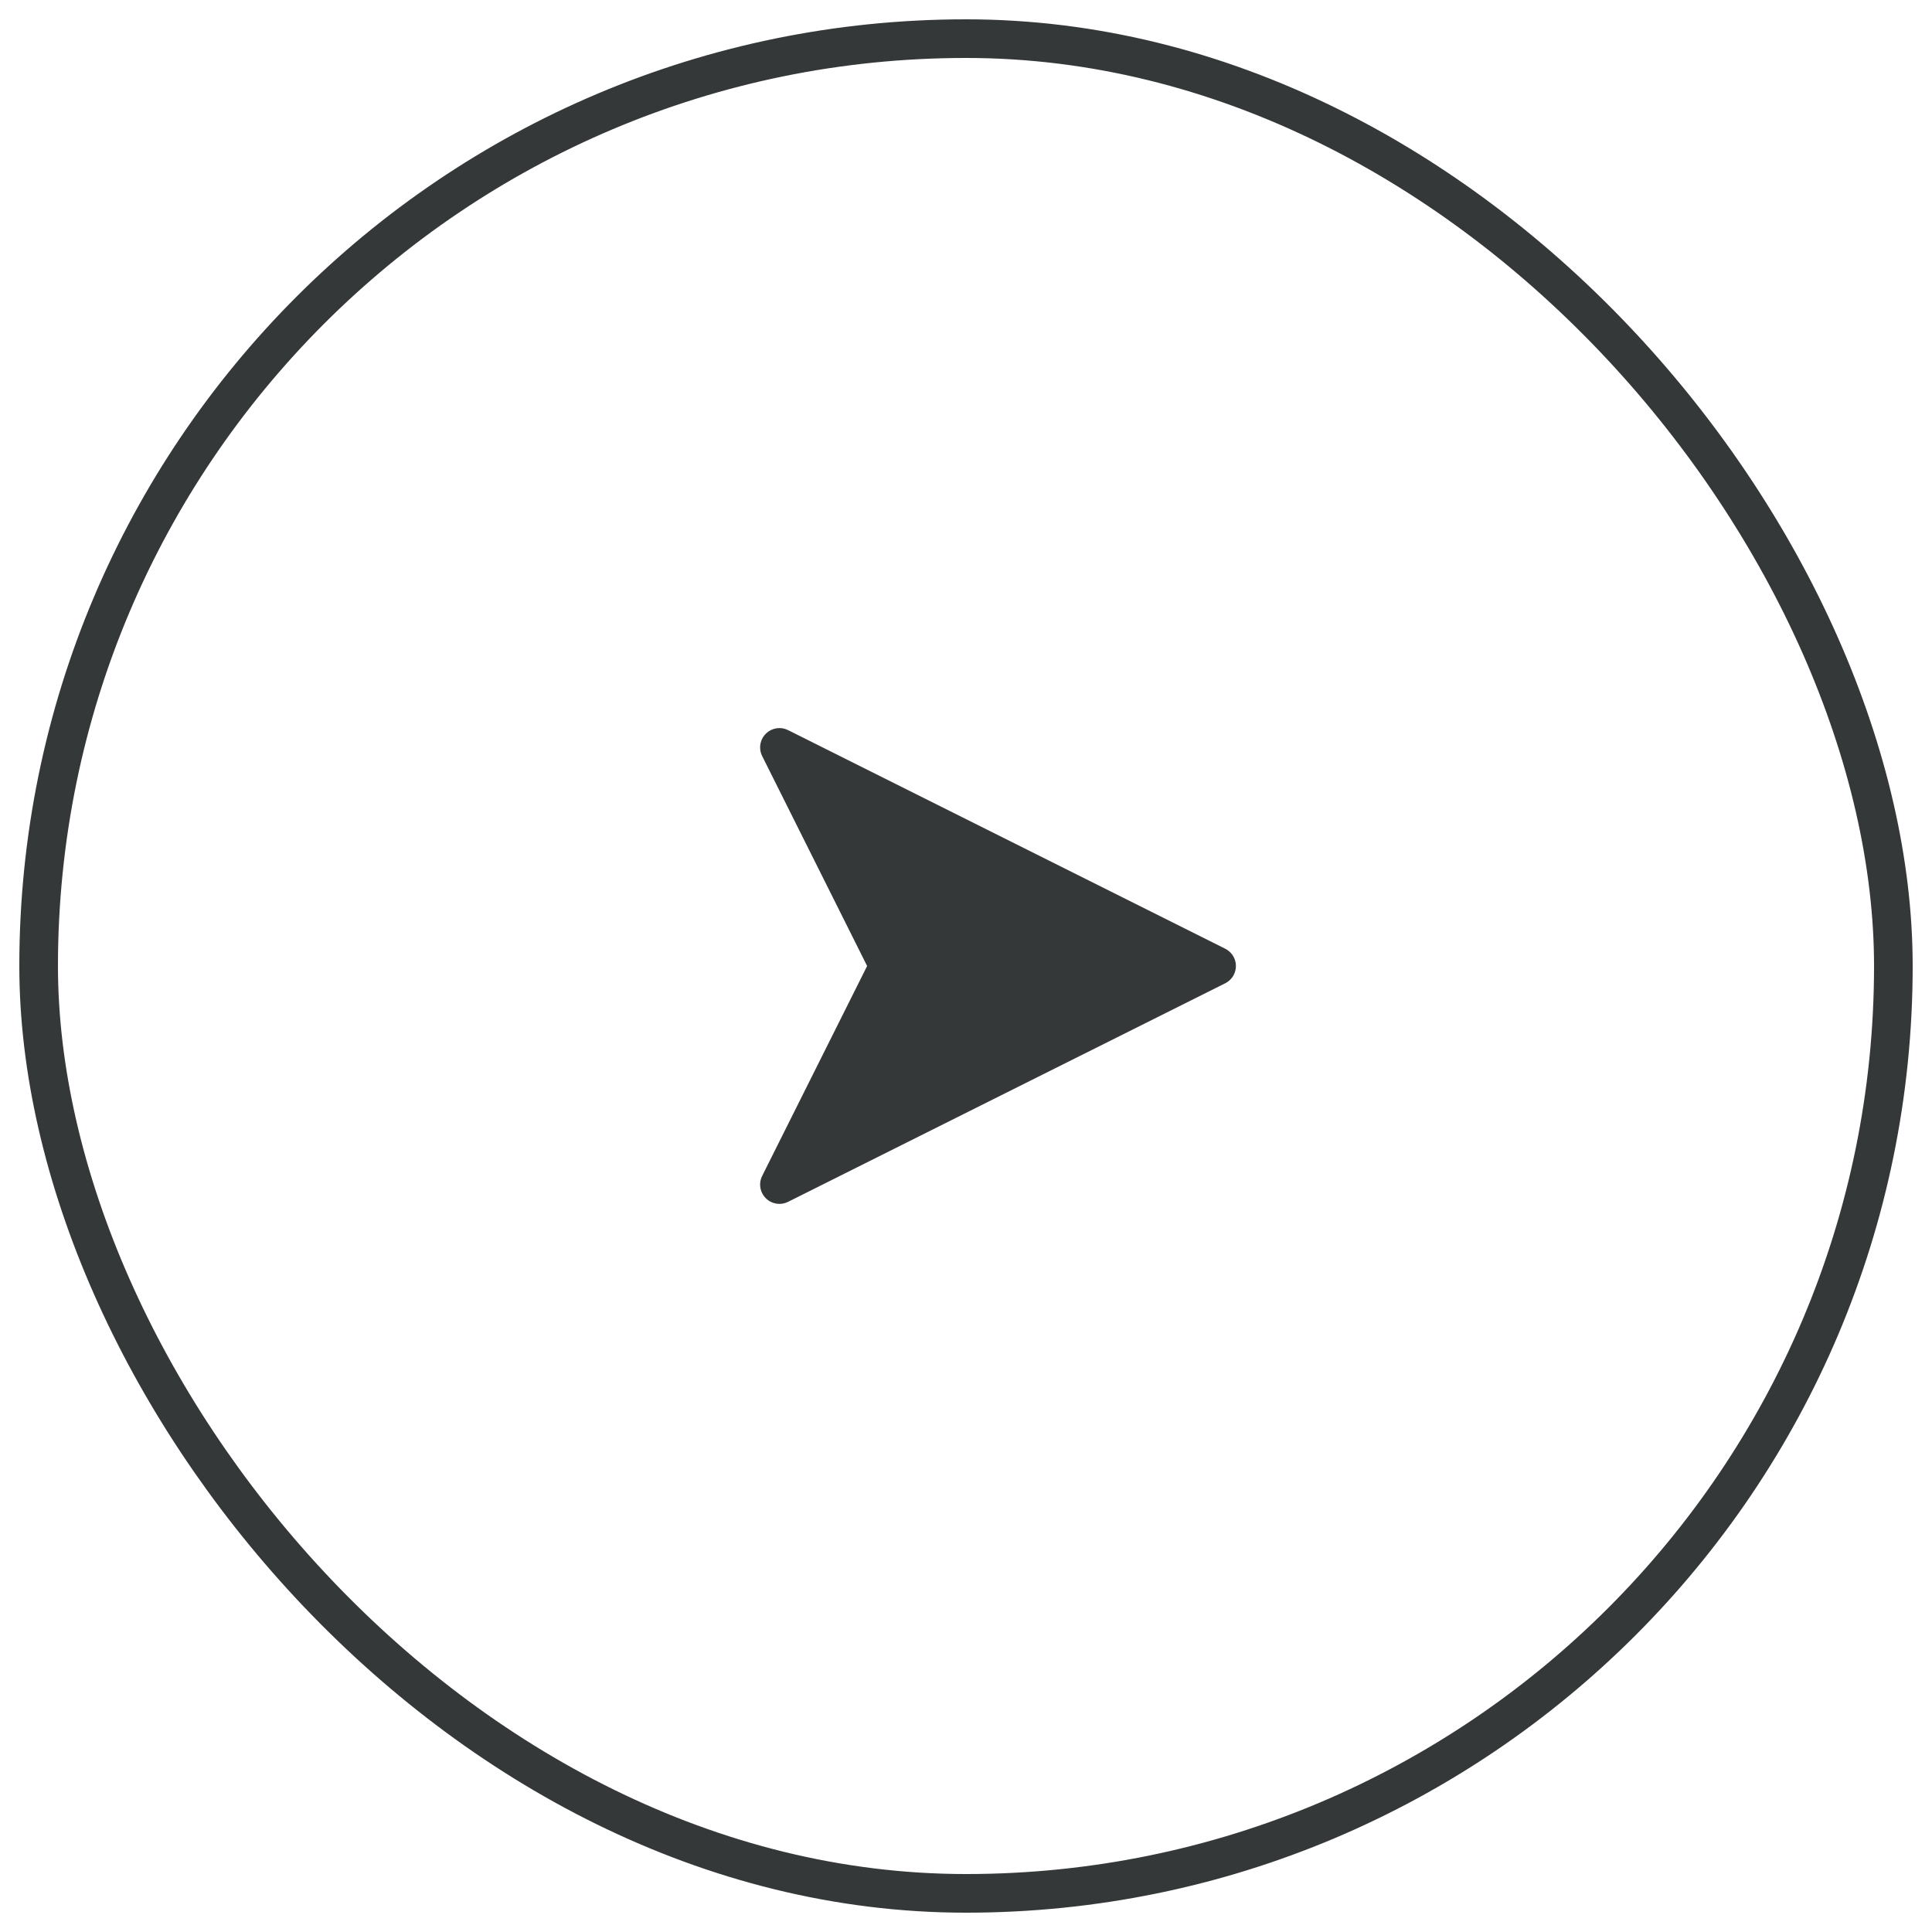 <svg width="50" height="50" viewBox="0 0 50 50" fill="none" xmlns="http://www.w3.org/2000/svg">
<rect x="1" y="1" width="48" height="48" rx="24" stroke="#353839" />
<path d="M20.172 19.343L31.485 25L20.172 30.656L23 25L20.172 19.343Z" fill="#353839" stroke="#353839" stroke-linejoin="round"/>
</svg>
